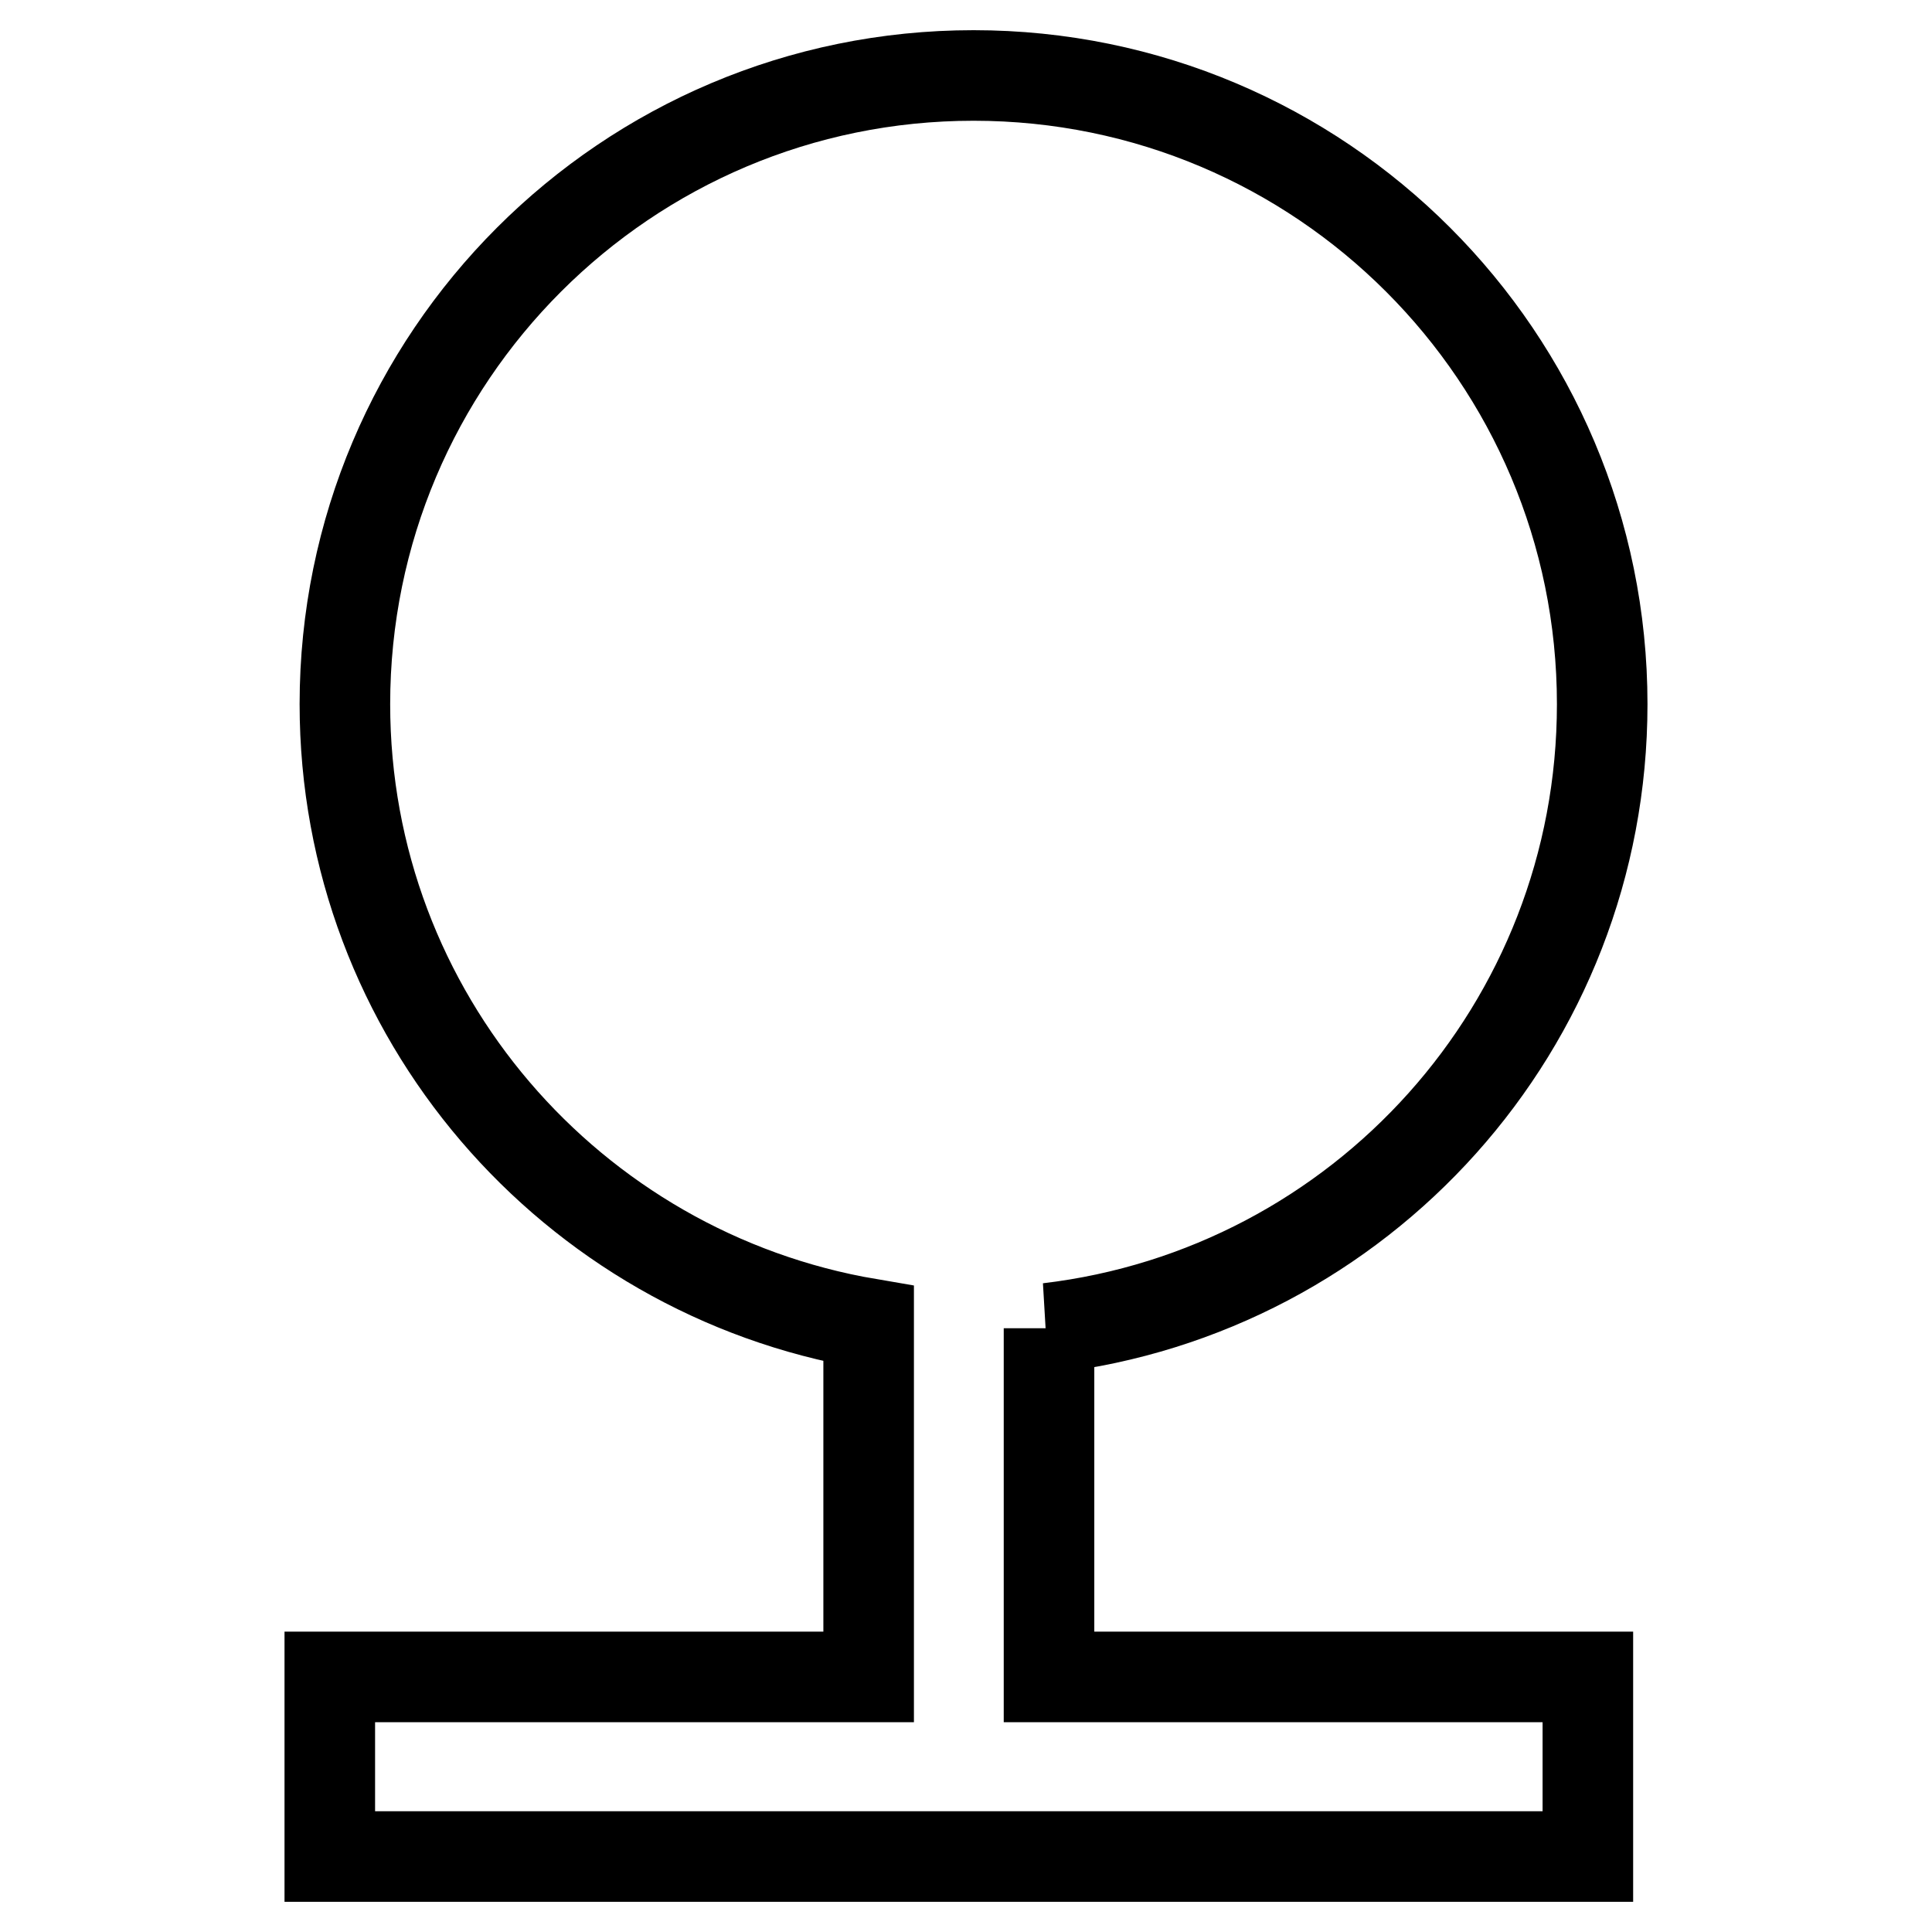 <?xml version="1.0" encoding="utf-8"?>
<!-- Svg Vector Icons : http://www.onlinewebfonts.com/icon -->
<!DOCTYPE svg PUBLIC "-//W3C//DTD SVG 1.1//EN" "http://www.w3.org/Graphics/SVG/1.1/DTD/svg11.dtd">
<svg version="1.1" xmlns="http://www.w3.org/2000/svg" xmlns:xlink="http://www.w3.org/1999/xlink" x="0px" y="0px" viewBox="0 0 256 256" enable-background="new 0 0 256 256" xml:space="preserve">
<g> <path stroke-width="12" fill-opacity="0" stroke="#000000"  d="M138.9,176c41.4-4.9,73.4-40,73.4-82.7c0-46-37.3-83.3-83.3-83.3c-46,0-83.3,37.3-83.3,83.3 c0,41.2,30,75.4,69.4,82.1v46.8H43.7V246h166.7v-23.8h-71.4V176z"/></g>
</svg>